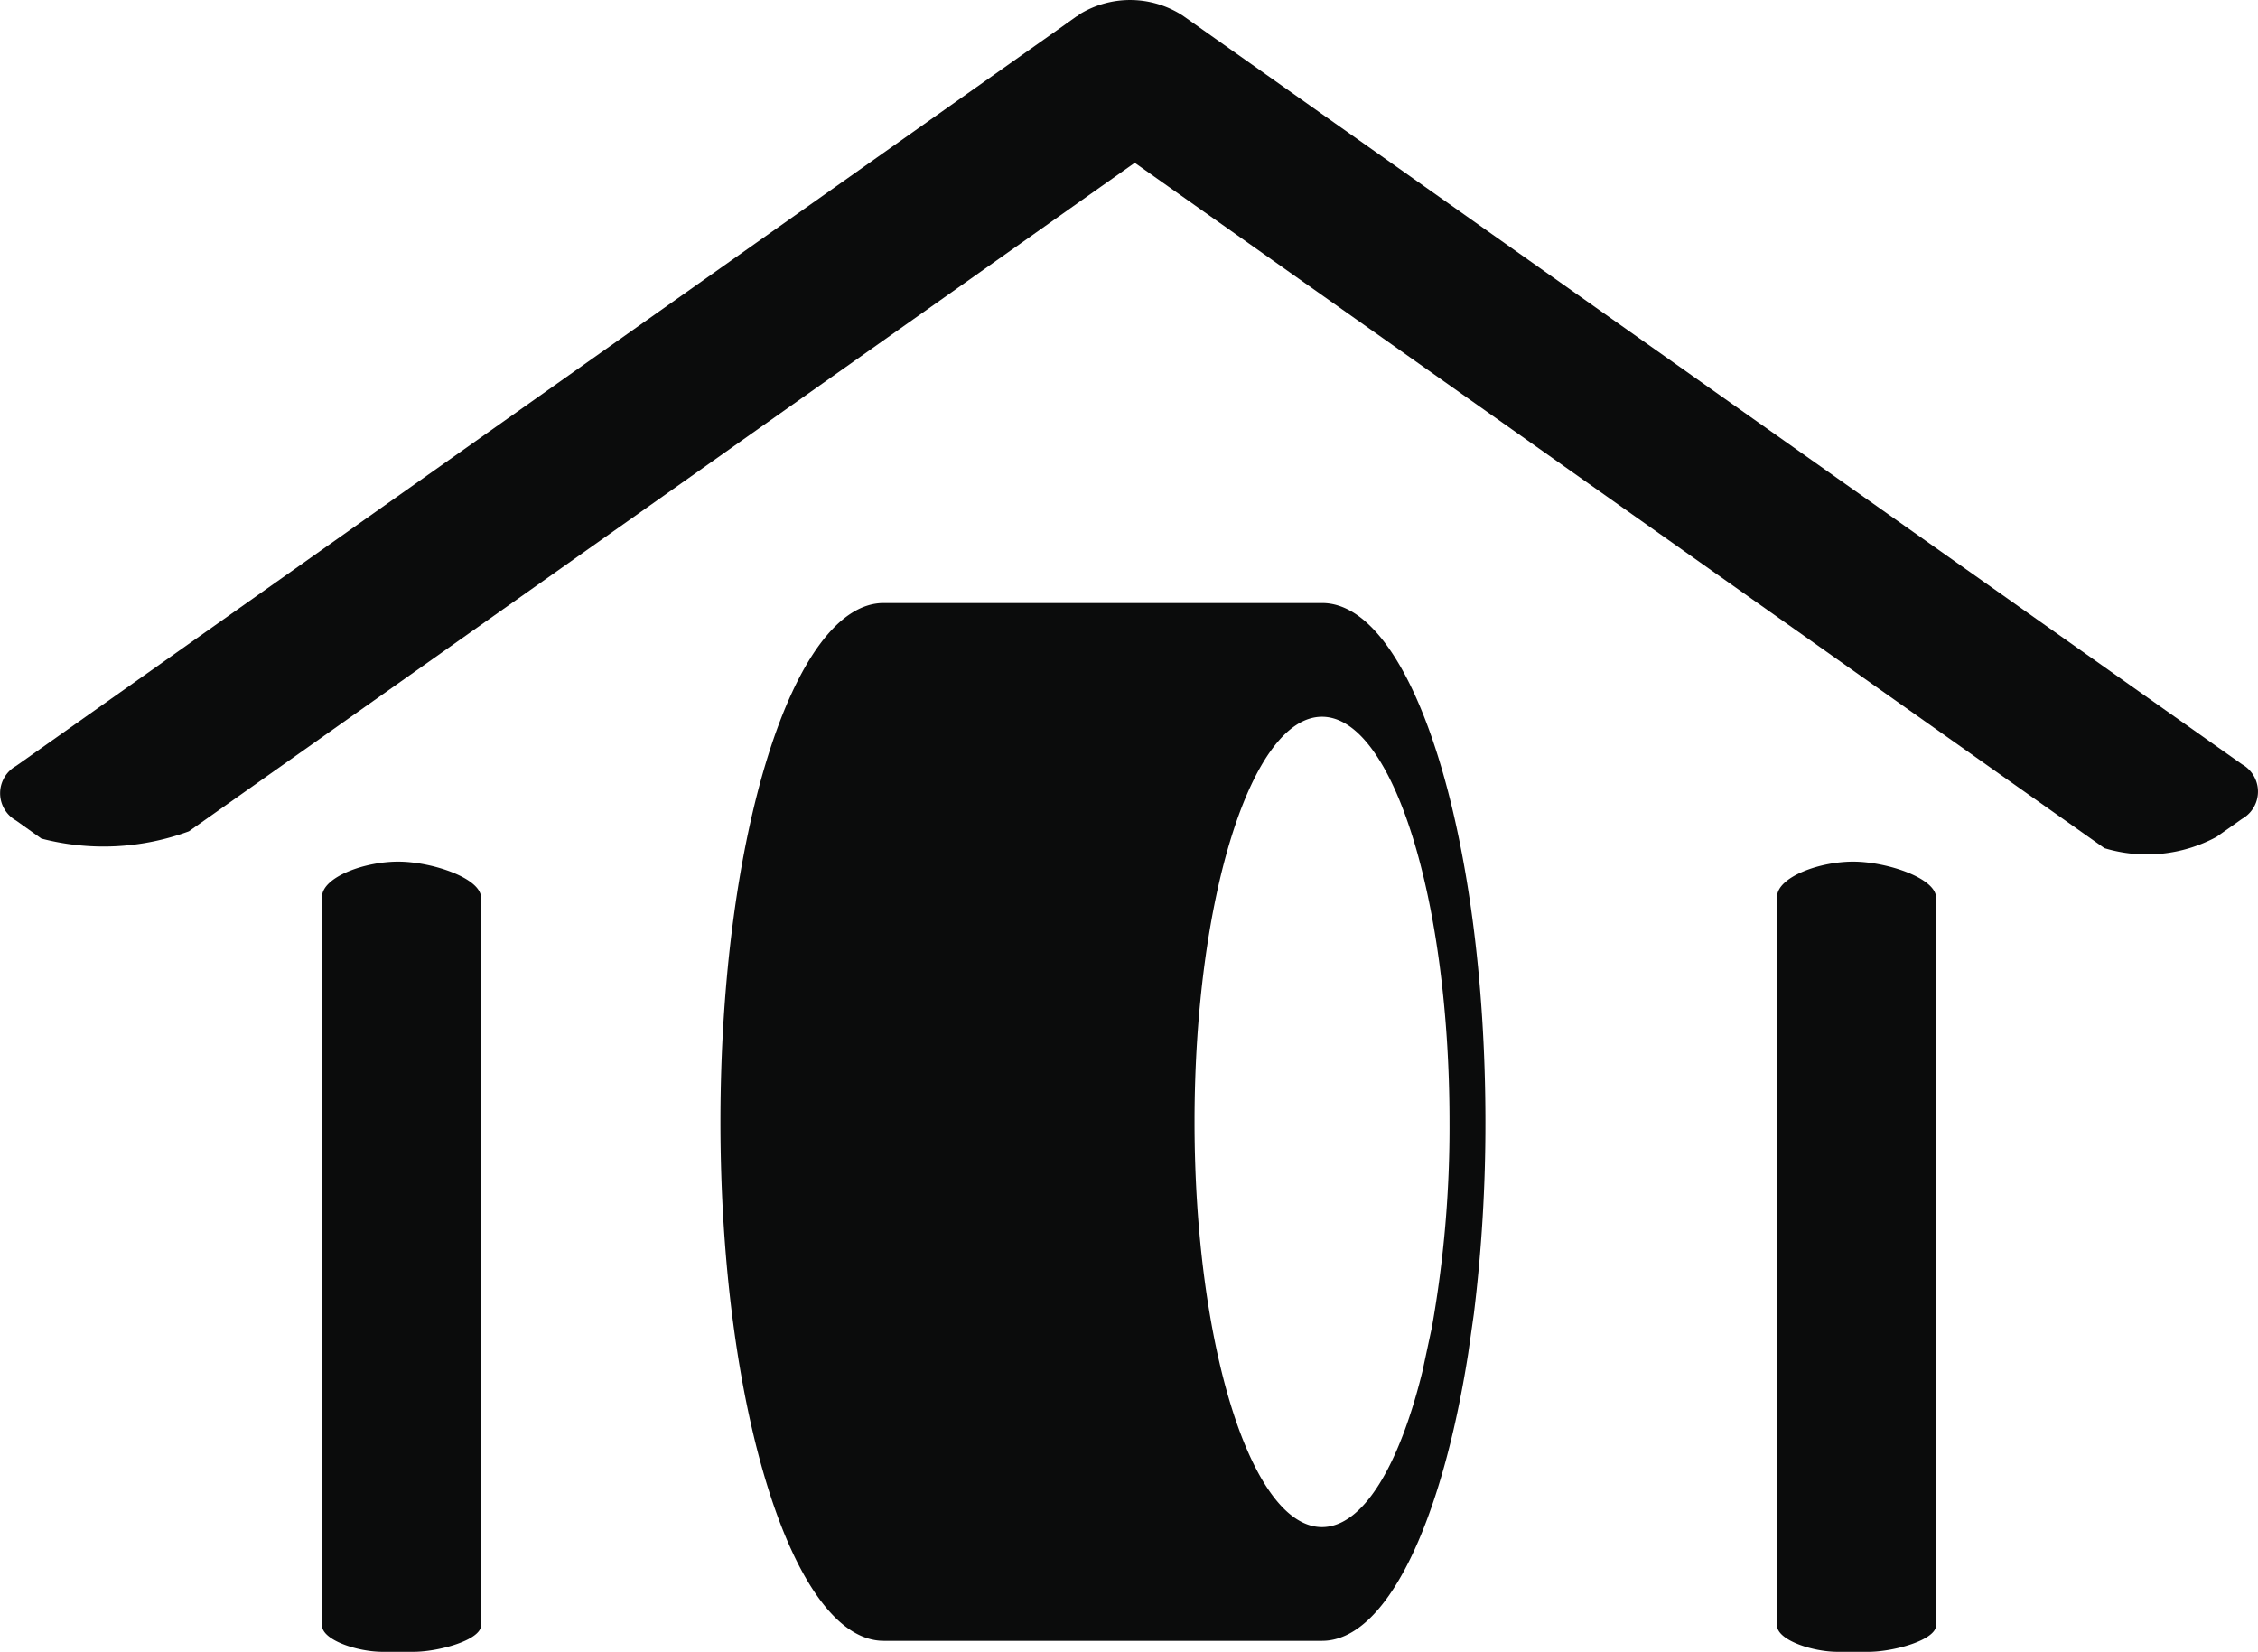 <svg xmlns="http://www.w3.org/2000/svg" viewBox="0 0 27.339 20"><defs><style>.a{fill:#0b0c0c}</style></defs><title>Deposito pneumatici</title><path class="a" d="M4.84 10.432c-.42-.006-.941.187-.941.427v8.82c0 .177.426.32.735.32h.37c.309 0 .82-.143.82-.32v-8.811c0-.233-.579-.43-.984-.436zM22.456 10.432c-.42-.006-.94.187-.94.427v8.82c0 .177.426.32.735.32h.37c.308 0 .82-.143.82-.32v-8.811c0-.233-.58-.43-.985-.436zM27.146 9.254L17.078 2.138l-.977-.69-1.782-1.26A1.172 1.172 0 0 0 13.08.167l-.037.028-.01.004-.239.17-2.533 1.79L.194 9.274a.379.379 0 0 0 0 .66l.308.219a2.988 2.988 0 0 0 1.785-.088L12.354 2.95l.977-.691.408-.288 1.674 1.183 10.067 7.115a1.775 1.775 0 0 0 1.357-.137l.309-.218a.379.379 0 0 0 0-.66z"/><path class="a" d="M16.006 7.301H10.7c-1.092 0-1.977 2.813-1.977 6.282s.885 6.283 1.977 6.283h5.307c.776 0 1.447-1.418 1.77-3.483l.068-.477a18.815 18.815 0 0 0 .14-2.323c0-3.47-.886-6.282-1.978-6.282zm1.544 6.282a13.848 13.848 0 0 1-.213 2.486l-.115.536c-.282 1.147-.722 1.884-1.216 1.884-.852 0-1.543-2.196-1.543-4.906s.691-4.905 1.543-4.905 1.544 2.196 1.544 4.905z"/></svg>